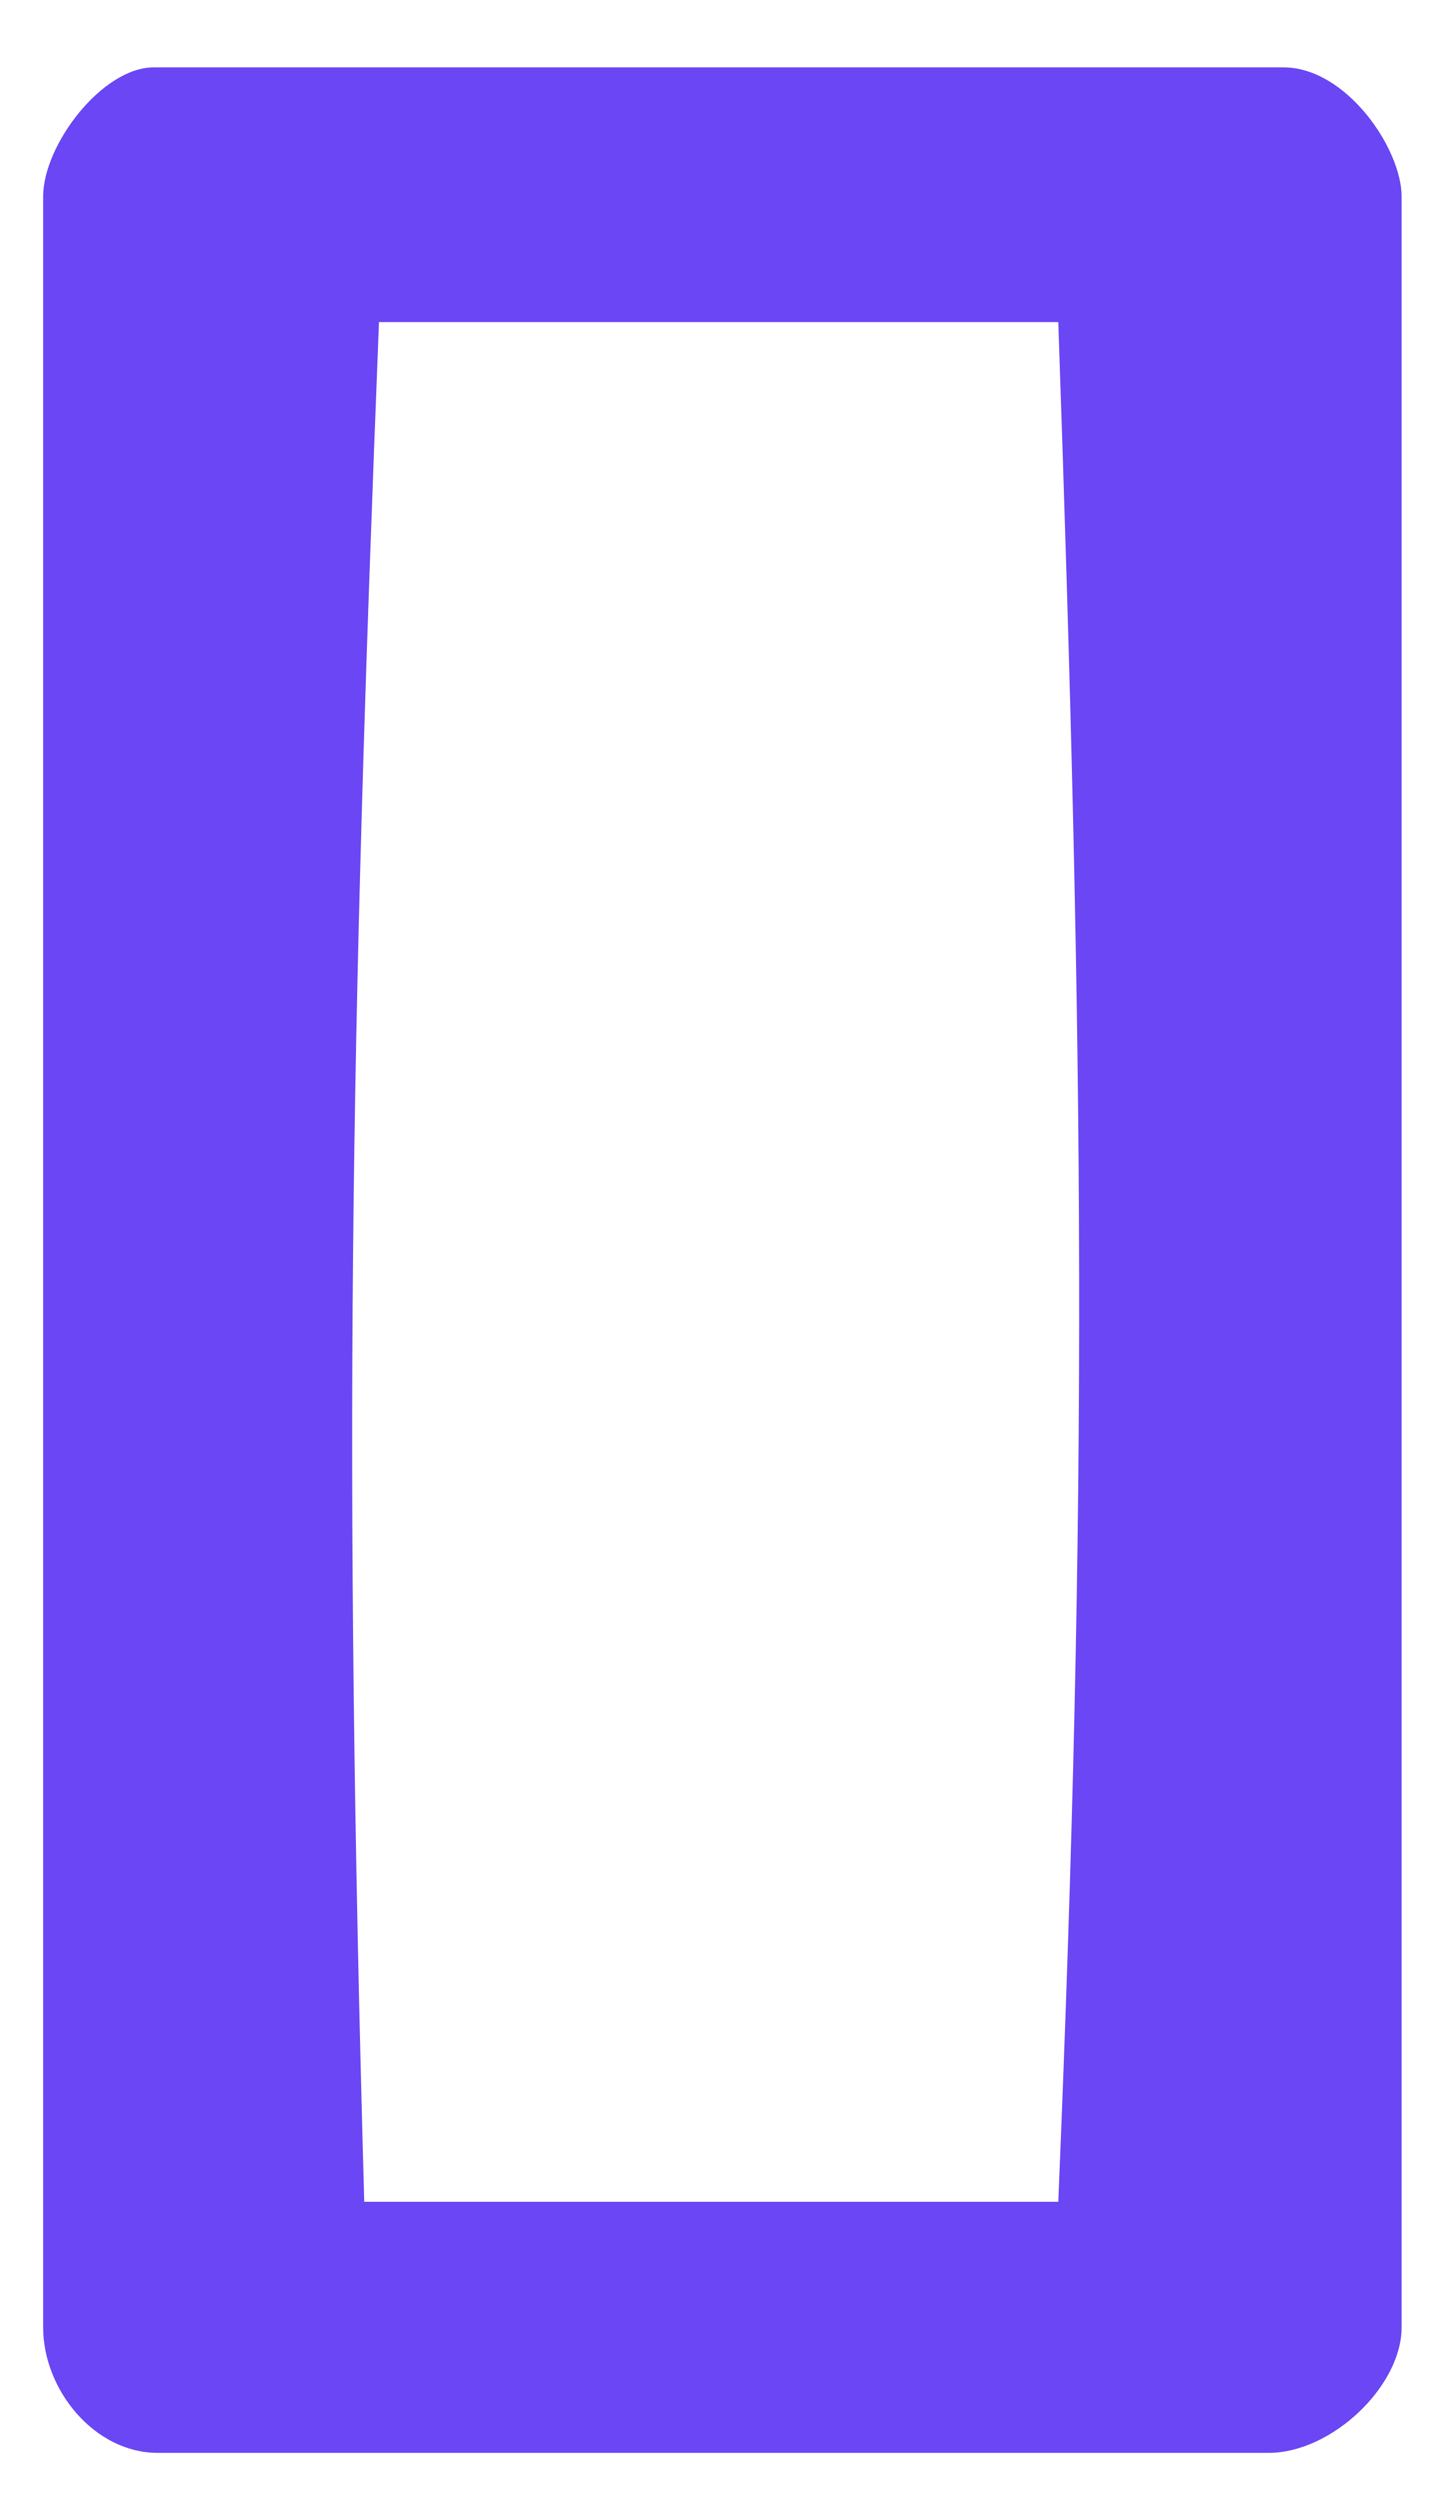 <svg width="11" height="19" viewBox="0 0 11 19" fill="none" xmlns="http://www.w3.org/2000/svg">
<path fill-rule="evenodd" clip-rule="evenodd" d="M0.328 1.494C0.328 1.101 0.777 0.512 1.169 0.512H9.757C10.234 0.512 10.655 1.129 10.655 1.494V17.687C10.655 18.136 10.122 18.641 9.645 18.641H1.198C0.72 18.641 0.328 18.164 0.328 17.687V1.494ZM8.045 2.448H2.881C2.664 7.945 2.61 11.058 2.769 16.733H8.045C8.272 11.28 8.241 8.135 8.045 2.448Z" fill="#6A46F4"/>
</svg>
